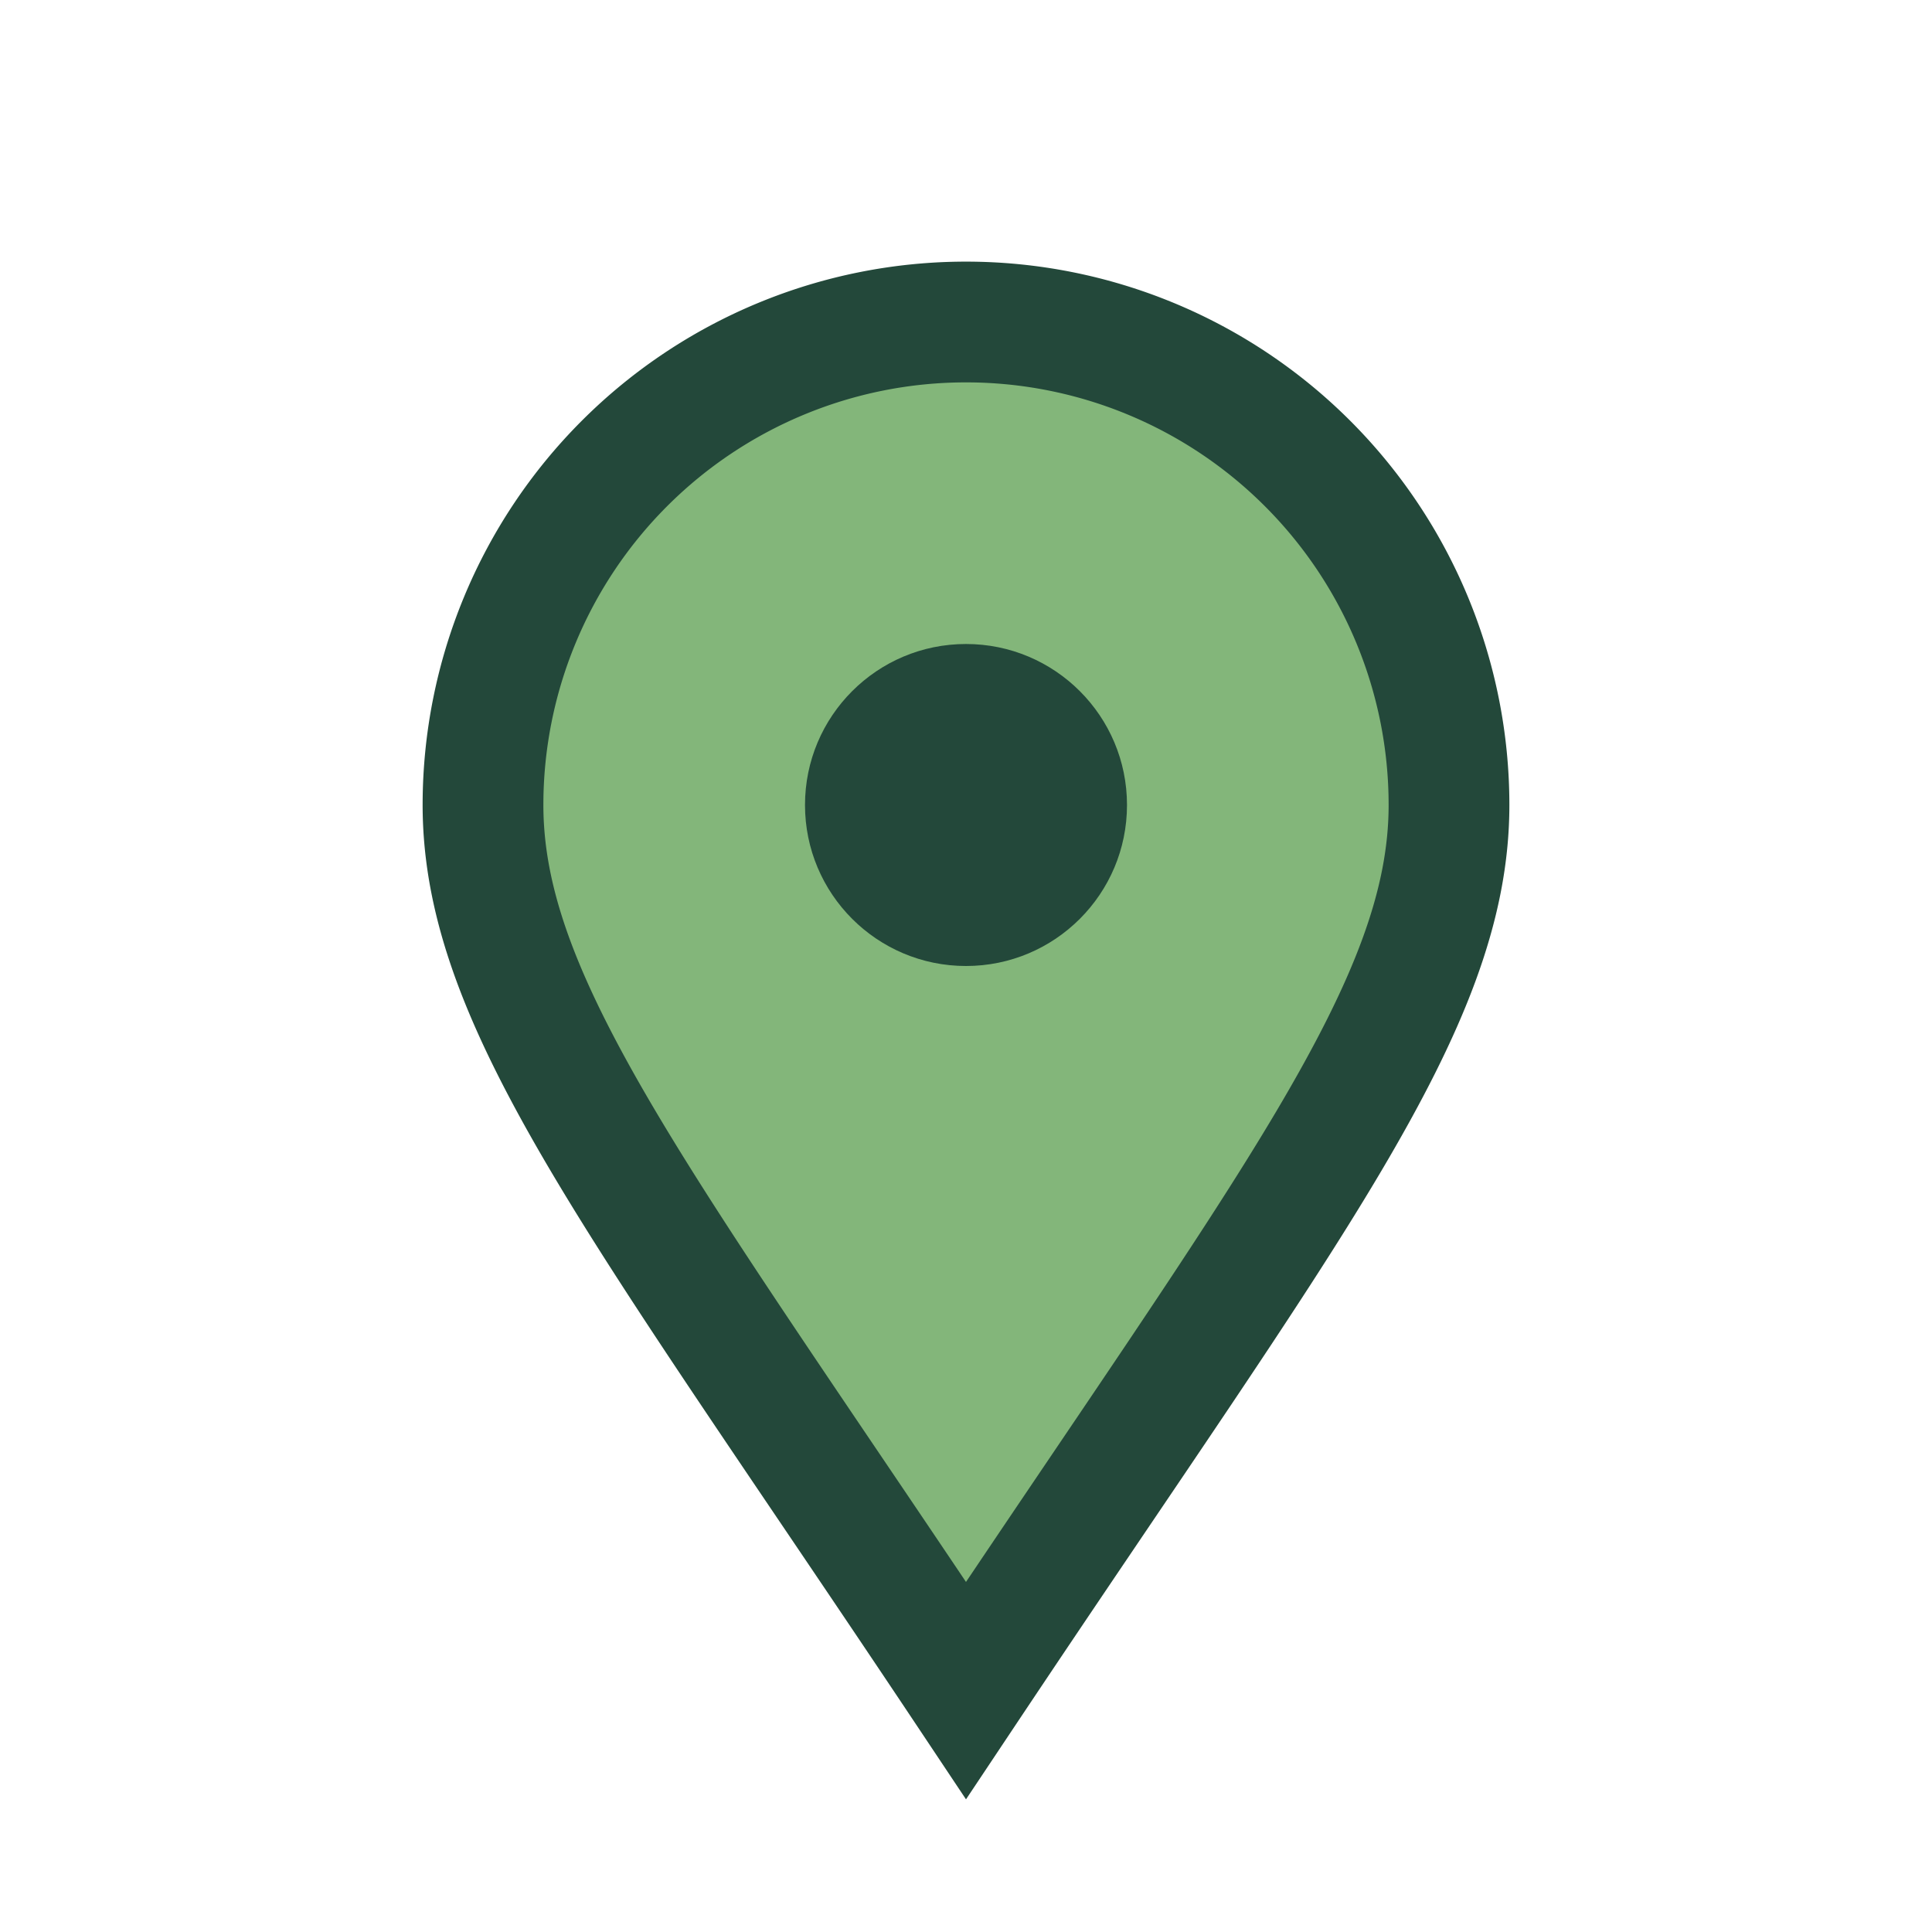<?xml version="1.0" encoding="UTF-8"?>
<svg xmlns="http://www.w3.org/2000/svg" width="24" height="24" viewBox="0 0 24 24"><path d="M12 21c-4-6-6-8.5-6-11a6 6 0 1 1 12 0c0 2.5-2 5-6 11z" fill="#83B67A" stroke="#23483A" stroke-width="1.5"/><circle cx="12" cy="10" r="2" fill="#23483A"/></svg>
